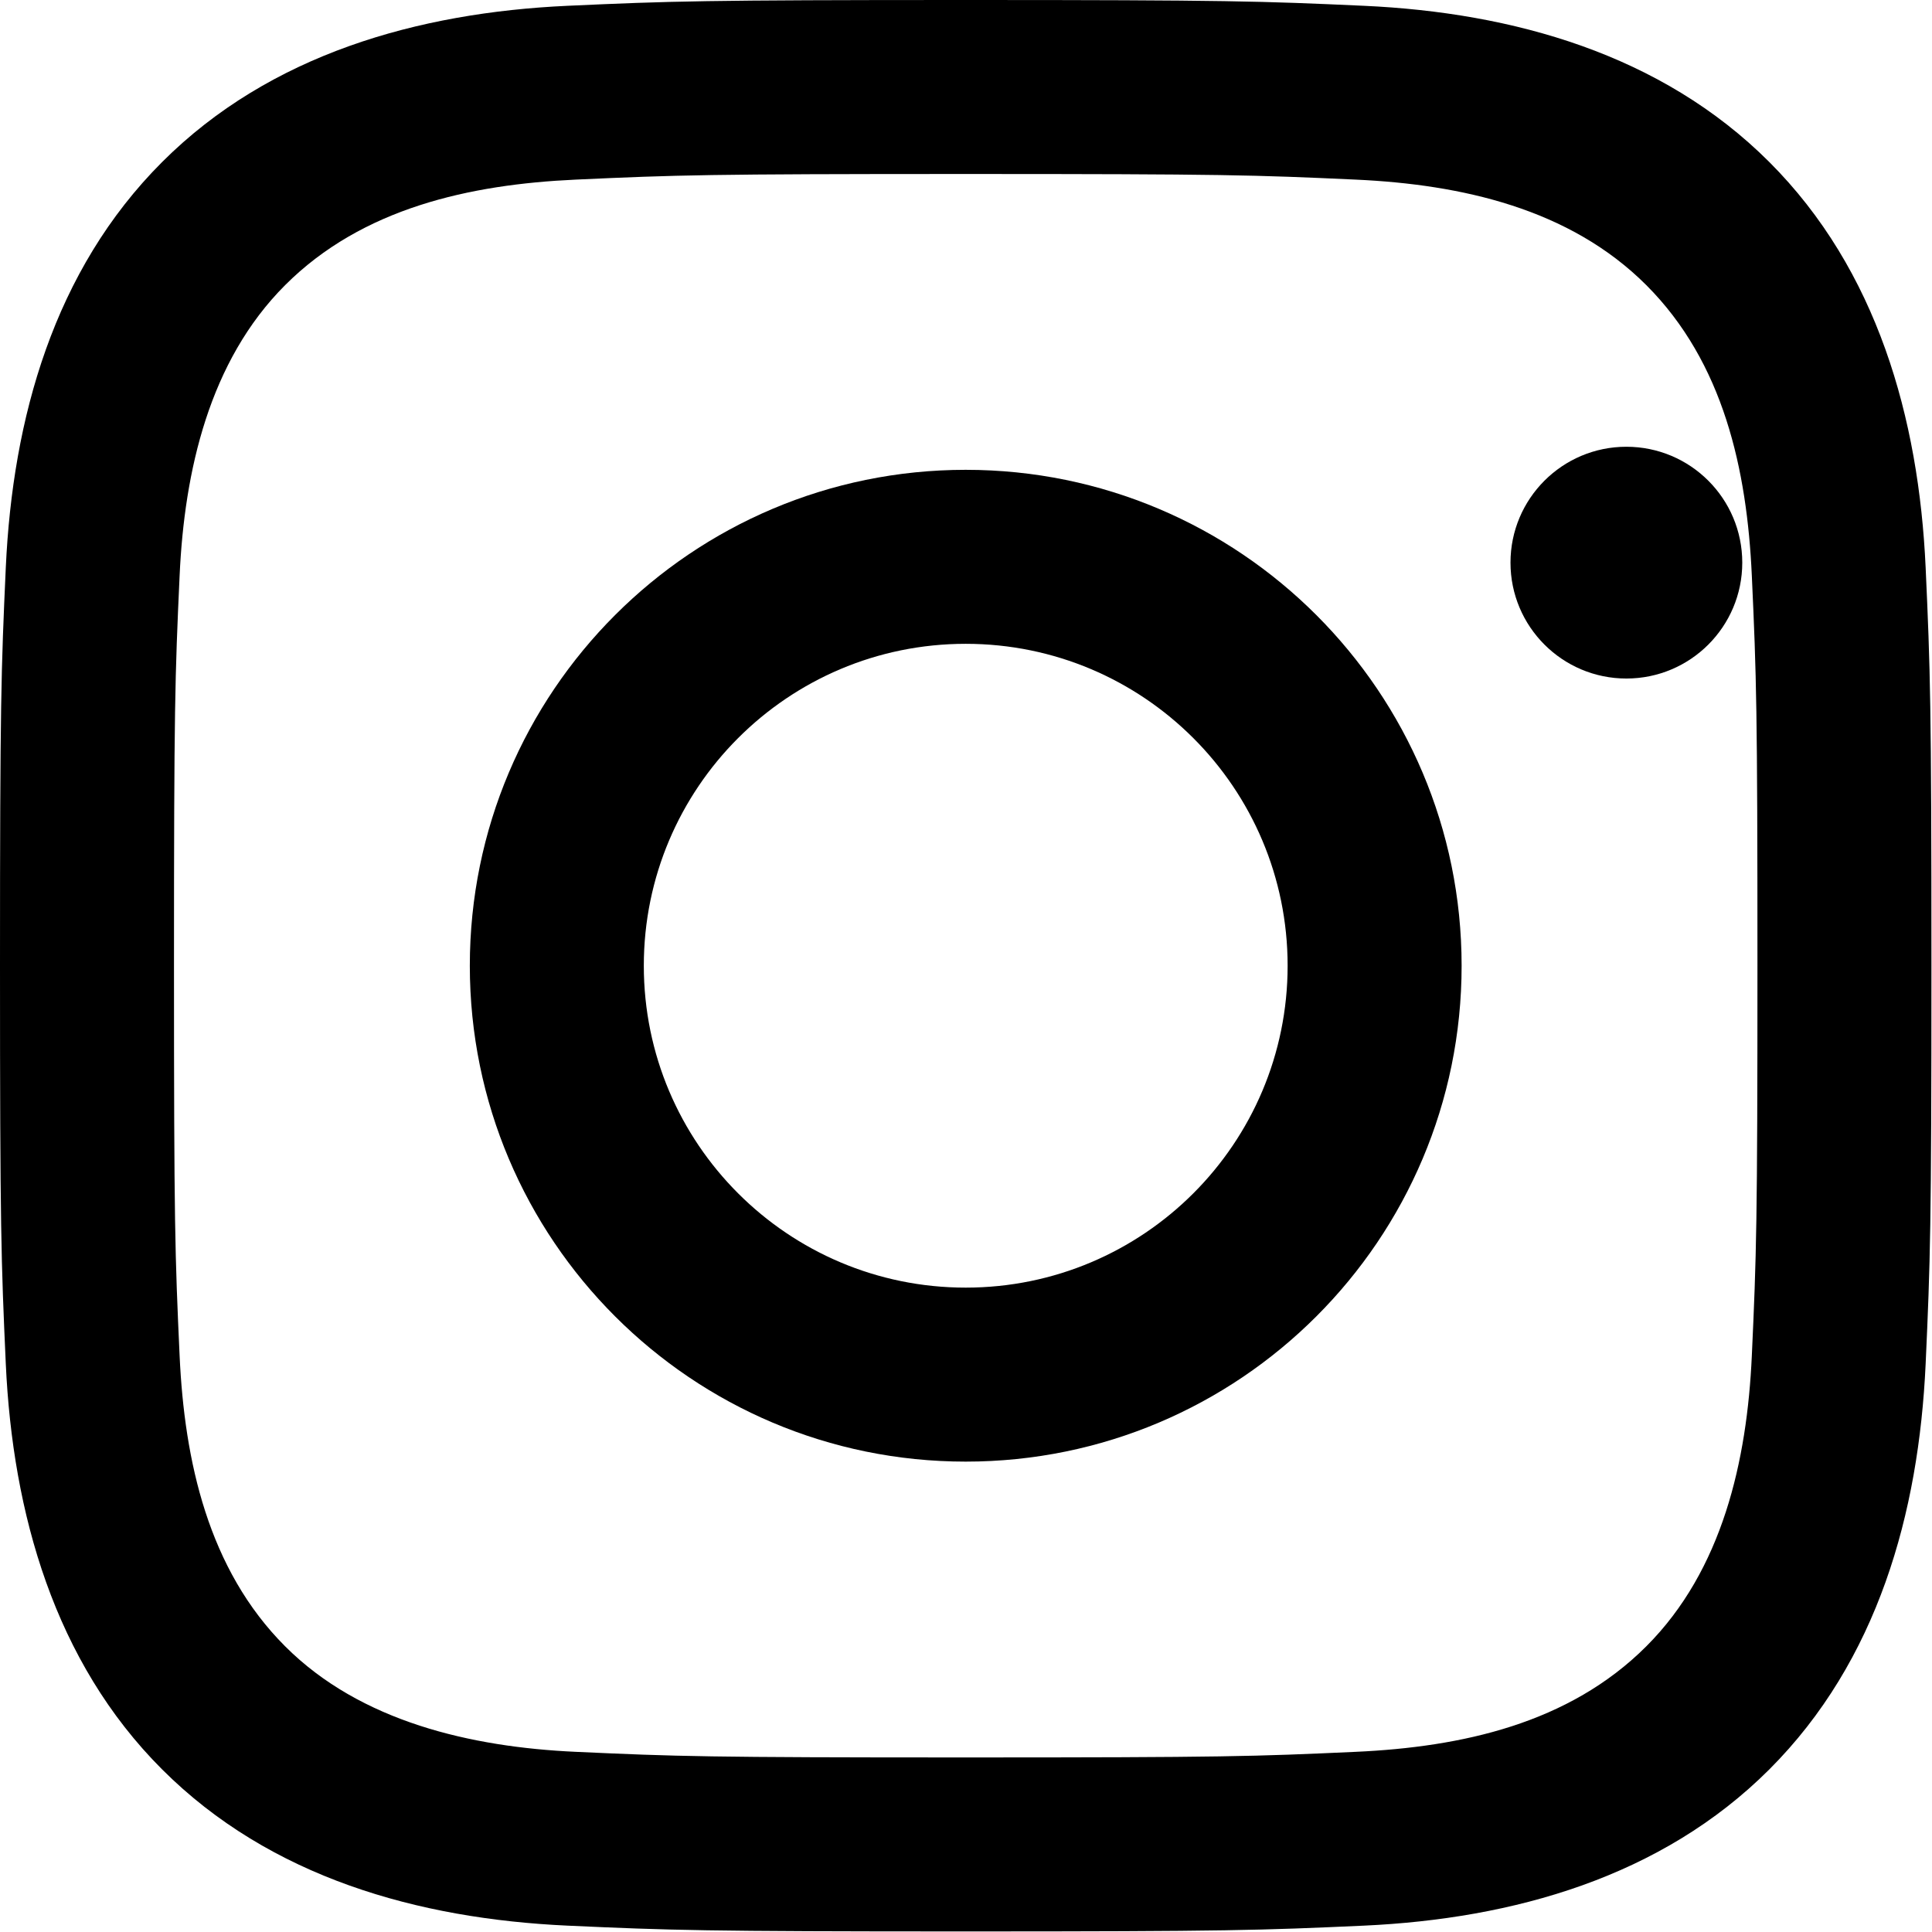 <?xml version="1.0" encoding="UTF-8"?> <svg xmlns="http://www.w3.org/2000/svg" viewBox="0 0 315.99 315.99" data-guides="{&quot;vertical&quot;:[],&quot;horizontal&quot;:[]}"><defs><linearGradient id="tSvgGradient16f8e60c163" x1="157.949" x2="157.949" y1="315.898" y2="-0" gradientUnits="userSpaceOnUse"><stop offset="0" stop-color="hsl(39.24,75.85%,53.2%)" stop-opacity="1" transform="translate(-6211.997, -4821.997)"></stop><stop offset="1" stop-color="hsl(309.24,93.11%,46.2%)" stop-opacity="1" transform="translate(-6211.997, -4821.997)"></stop></linearGradient><linearGradient id="tSvgGradient18cf02aaae0" x1="266.004" x2="266.004" y1="110.977" y2="73.069" gradientUnits="userSpaceOnUse"><stop offset="0" stop-color="hsl(39.24,80.65%,49.25%)" stop-opacity="1" transform="translate(-6211.997, -4821.997)"></stop><stop offset="1" stop-color="hsl(266.04,76.21%,46.6%)" stop-opacity="1" transform="translate(-6211.997, -4821.997)"></stop></linearGradient><linearGradient id="tSvgGradient3ccebea215" x1="157.949" x2="157.949" y1="239.056" y2="76.842" gradientUnits="userSpaceOnUse"><stop offset="0" stop-color="hsl(39.24,80.65%,49.25%)" stop-opacity="1" transform="translate(-6211.997, -4821.997)"></stop><stop offset="1" stop-color="hsl(266.04,76.21%,46.6%)" stop-opacity="1" transform="translate(-6211.997, -4821.997)"></stop></linearGradient></defs><path fill="url(#tSvgGradient16f8e60c163)" stroke="none" fill-opacity="1" stroke-width="1" stroke-opacity="1" id="tSvg24be88b7ce" title="Path 2" d="M157.949 28.457C200.121 28.457 205.123 28.615 221.774 29.378C238.99 30.168 256.72 34.091 269.264 46.635C281.926 59.297 285.73 76.855 286.52 94.124C287.283 110.775 287.441 115.777 287.441 157.949C287.441 200.121 287.283 205.123 286.52 221.774C285.743 238.898 281.728 256.799 269.264 269.264C256.601 281.926 239.056 285.73 221.774 286.52C205.123 287.283 200.121 287.441 157.949 287.441C115.777 287.441 110.775 287.283 94.124 286.52C77.132 285.743 58.994 281.636 46.635 269.264C34.038 256.667 30.168 238.938 29.378 221.774C28.615 205.123 28.457 200.121 28.457 157.949C28.457 115.777 28.615 110.775 29.378 94.124C30.155 77.066 34.209 59.06 46.635 46.635C59.27 33.998 76.895 30.168 94.124 29.378C110.775 28.615 115.777 28.457 157.949 28.457ZM157.949 0C115.053 0 109.669 0.184 92.821 0.948C68.405 2.067 44.16 8.858 26.509 26.509C8.793 44.226 2.067 68.418 0.948 92.821C0.184 109.669 0 115.053 0 157.949C0 200.845 0.184 206.229 0.948 223.077C2.067 247.467 8.885 271.778 26.509 289.389C44.213 307.092 68.445 313.832 92.821 314.95C109.669 315.714 115.053 315.898 157.949 315.898C200.845 315.898 206.229 315.714 223.077 314.95C247.48 313.832 271.751 307.027 289.389 289.389C307.119 271.659 313.832 247.48 314.95 223.077C315.714 206.229 315.898 200.845 315.898 157.949C315.898 115.053 315.714 109.669 314.95 92.821C313.832 68.405 307.027 44.147 289.389 26.509C271.712 8.832 247.414 2.053 223.077 0.948C206.229 0.184 200.845 0 157.949 0Z"></path><path fill="url(#tSvgGradient3ccebea215)" stroke="none" fill-opacity="1" stroke-width="1" stroke-opacity="1" id="tSvg2519fef368" title="Path 3" d="M157.949 76.842C113.157 76.842 76.842 113.157 76.842 157.949C76.842 202.741 113.157 239.056 157.949 239.056C202.741 239.056 239.056 202.741 239.056 157.949C239.056 113.157 202.741 76.842 157.949 76.842ZM157.949 210.599C128.873 210.599 105.299 187.025 105.299 157.949C105.299 128.873 128.873 105.299 157.949 105.299C187.025 105.299 210.599 128.873 210.599 157.949C210.599 187.025 187.025 210.599 157.949 210.599Z"></path><path fill="url(#tSvgGradient18cf02aaae0)" cx="18.406" cy="5.594" r="1.44" id="tSvg16d5b5d85a7" title="Ellipse 1" fill-opacity="1" stroke="none" stroke-opacity="1" d="M266.004 73.069C276.472 73.069 284.958 81.555 284.958 92.023C284.958 102.491 276.472 110.977 266.004 110.977C255.536 110.977 247.05 102.491 247.05 92.023C247.05 81.555 255.536 73.069 266.004 73.069Z" style="transform-origin: 266.004px 92.023px;"></path></svg> 